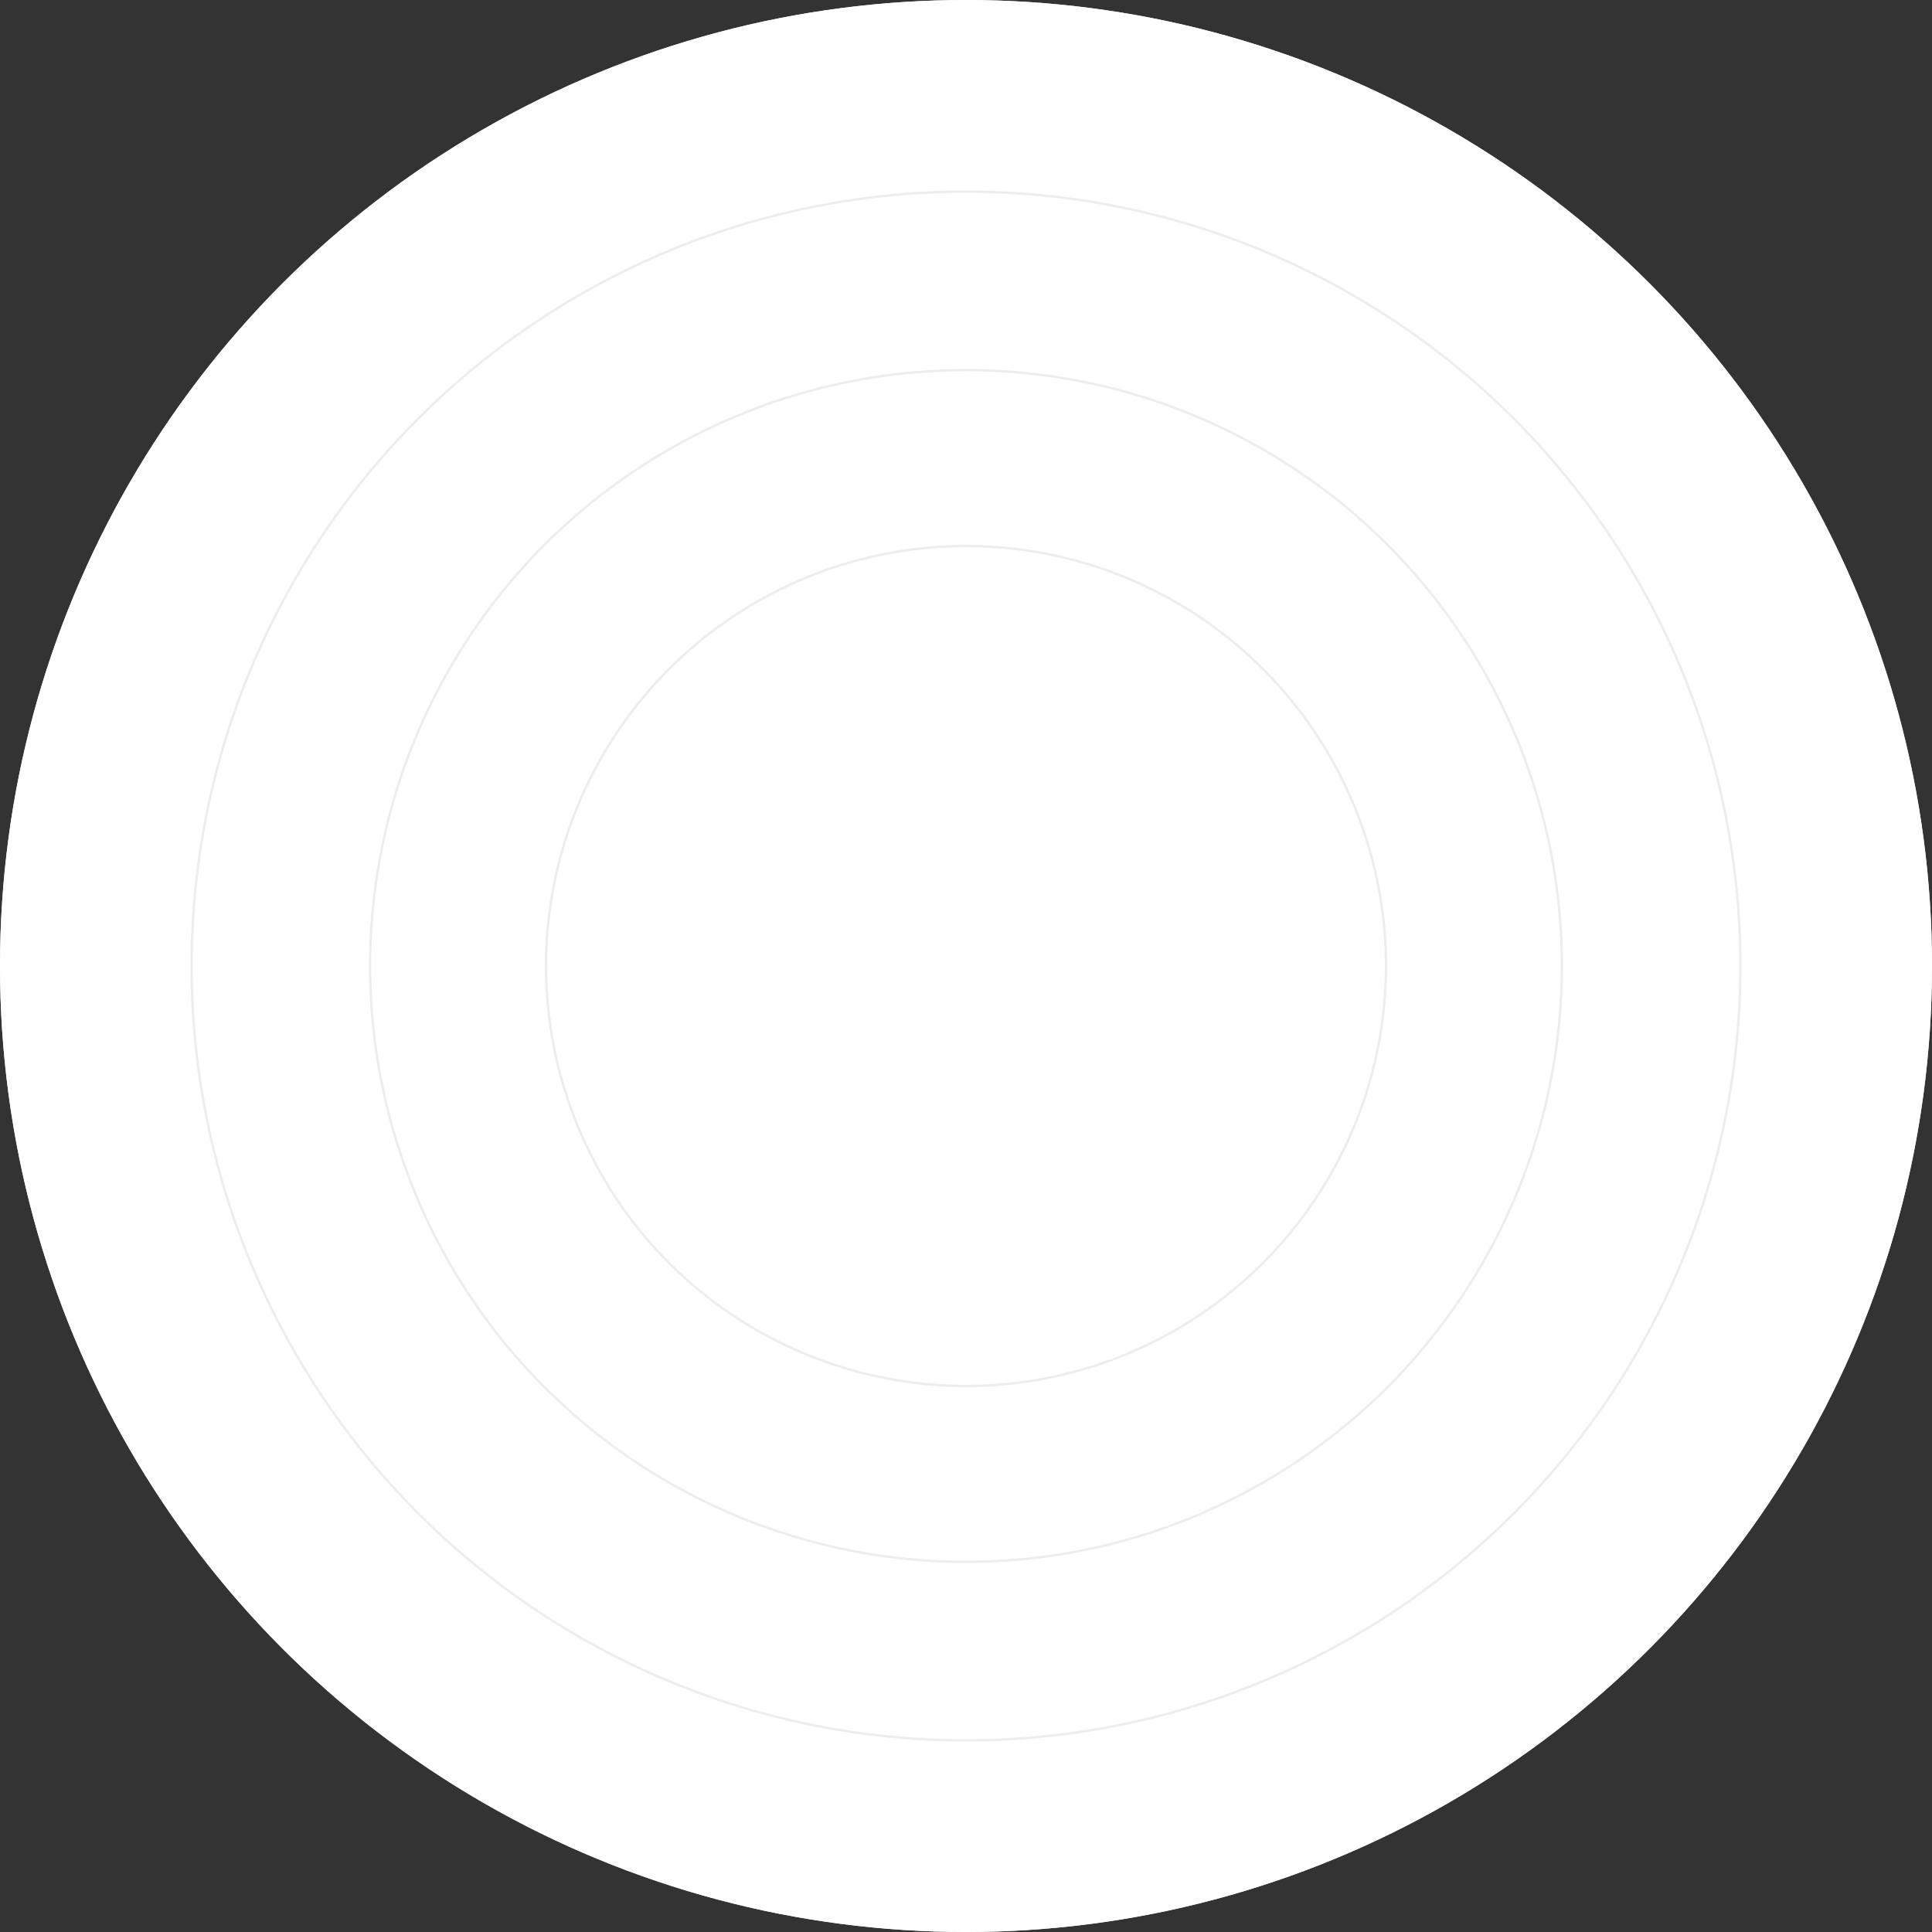 <?xml version="1.0" encoding="UTF-8"?> <svg xmlns="http://www.w3.org/2000/svg" width="1639" height="1639" viewBox="0 0 1639 1639" fill="none"><rect x="0" y="0" width="1639" height="1639" fill="#333333" stroke="none"/> <circle cx="819.5" cy="819.5" r="818.5" stroke="#EDEDED" stroke-width="2"></circle> <circle cx="819.5" cy="819.5" r="819.5" fill="white"></circle> <circle cx="819.5" cy="819.5" r="656.956" stroke="#EDEDED" stroke-width="2"></circle> <circle cx="819.5" cy="819.5" r="505.508" stroke="#EDEDED" stroke-width="2"></circle> <circle cx="819.5" cy="819.5" r="356.304" stroke="#EDEDED" stroke-width="2"></circle> </svg> 